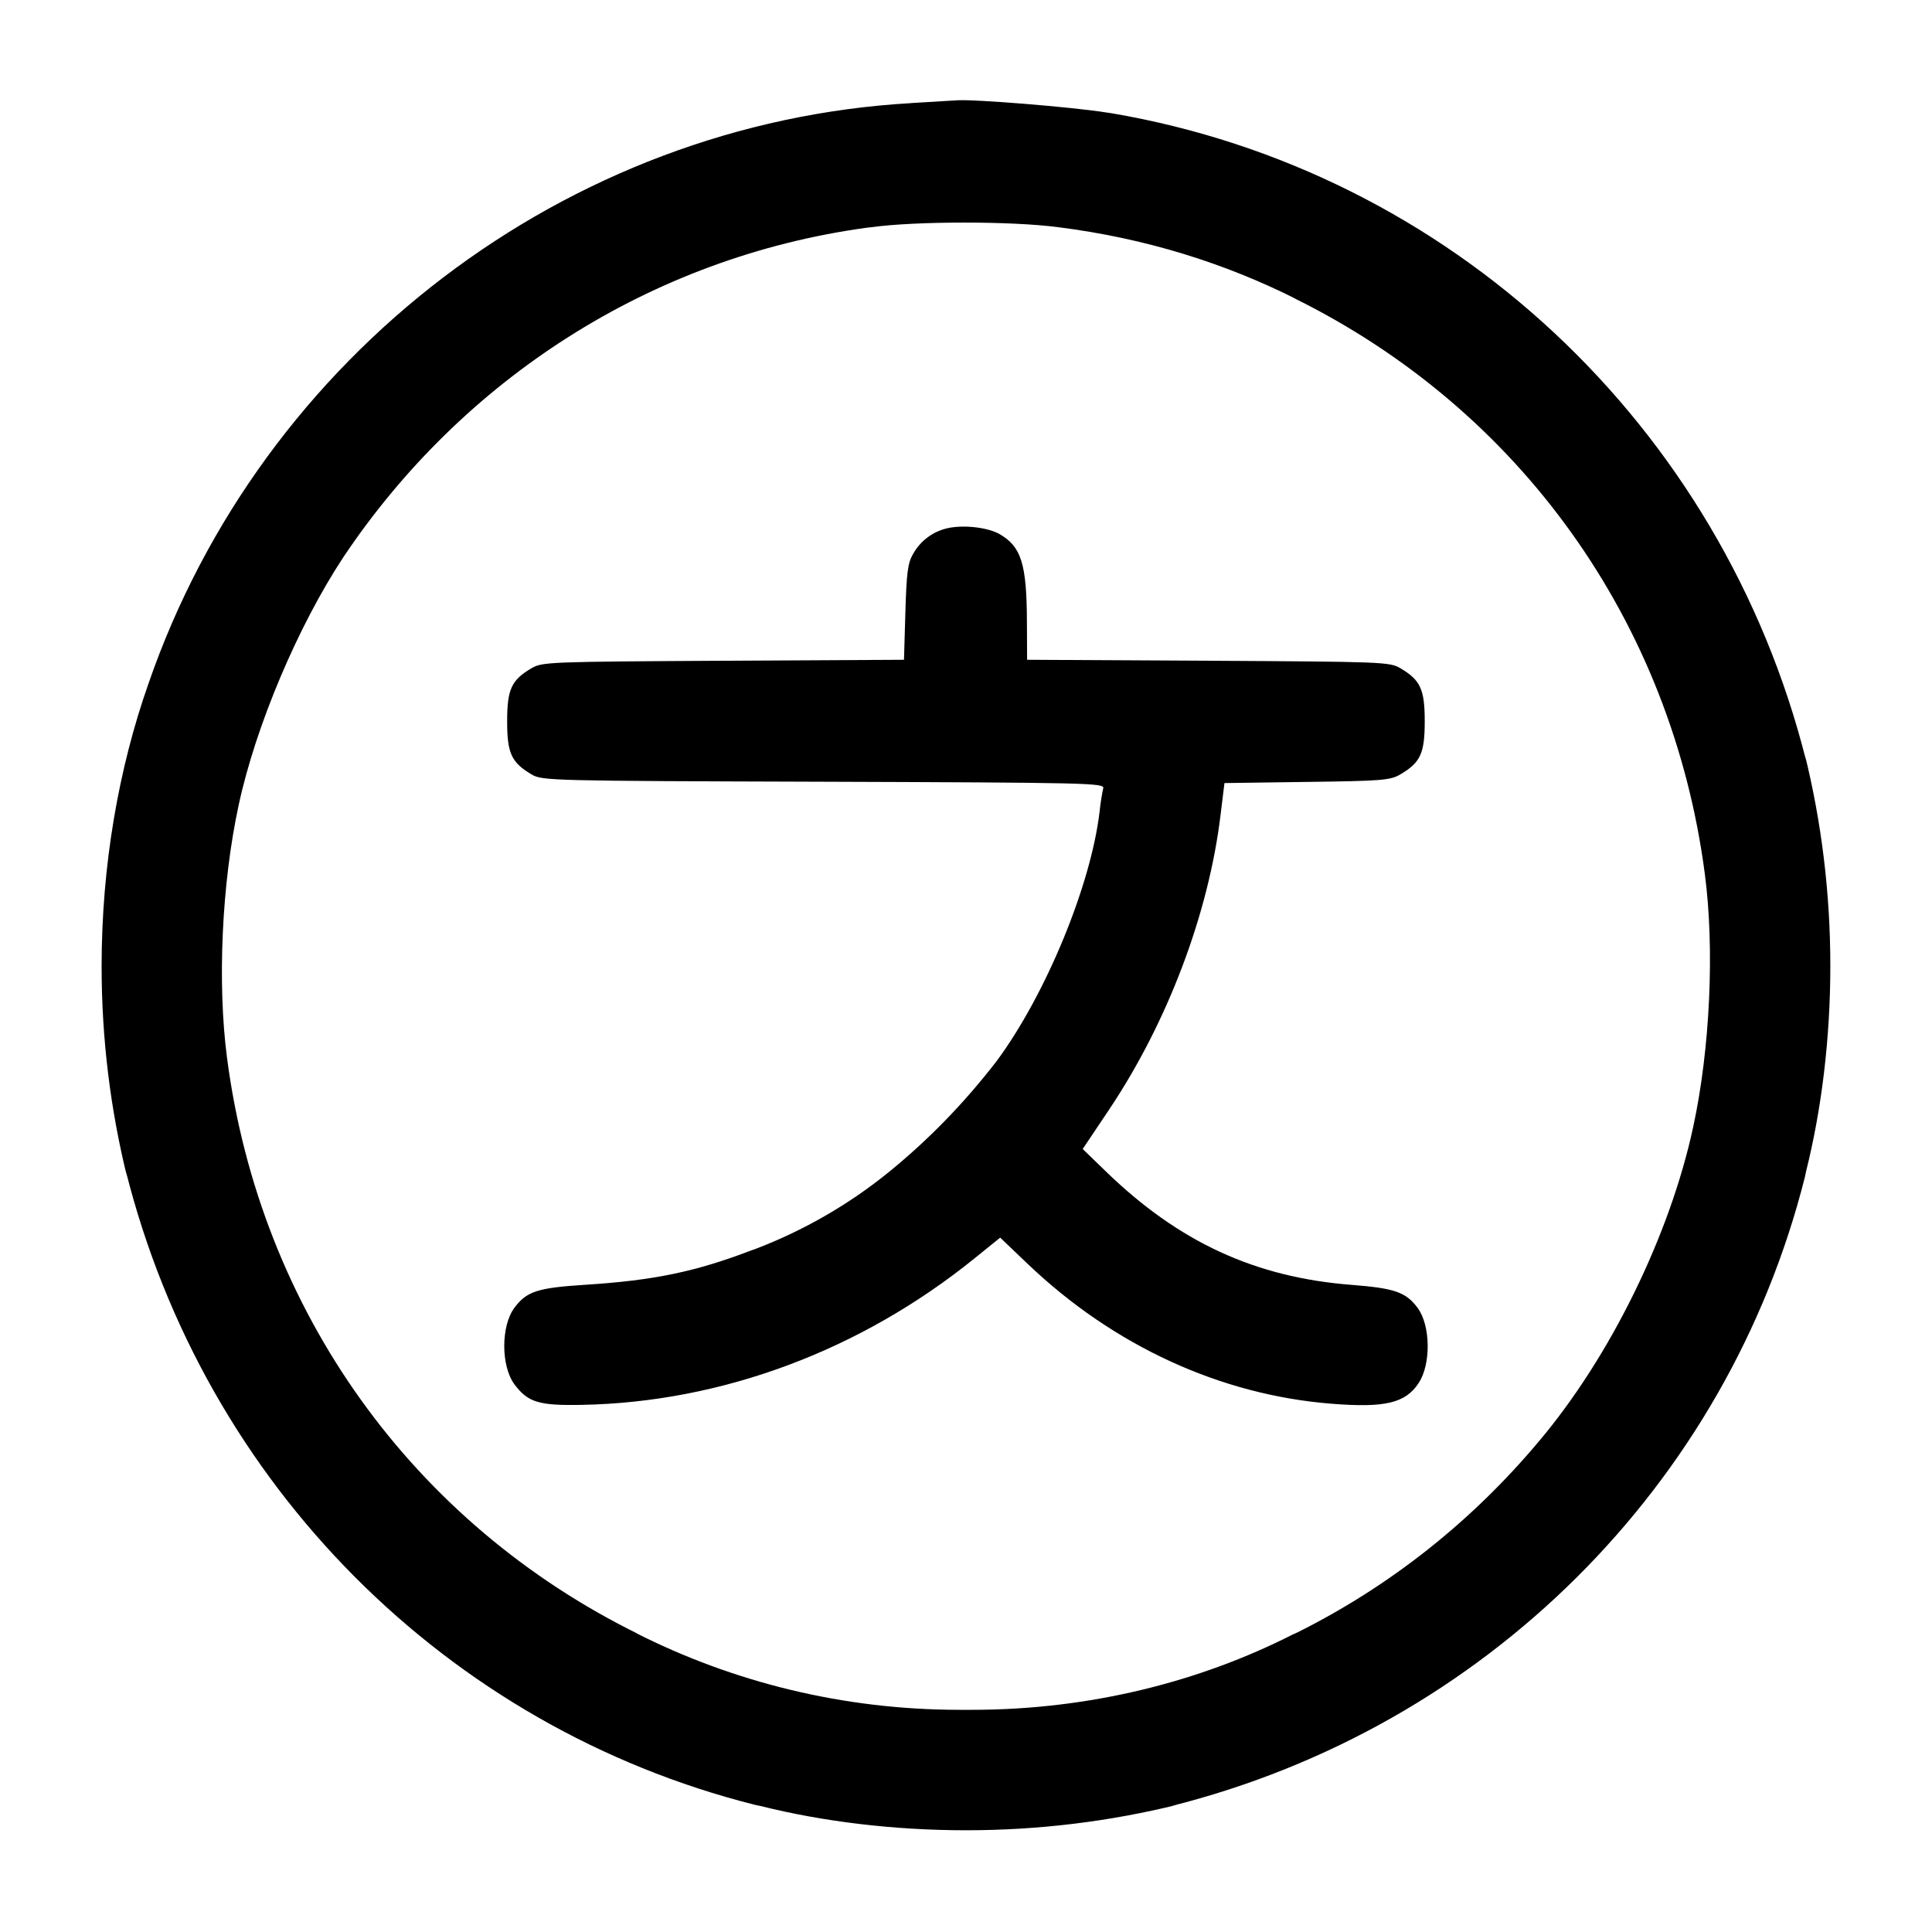 <!-- Generated by IcoMoon.io -->
<svg version="1.1" xmlns="http://www.w3.org/2000/svg" width="32" height="32" viewBox="0 0 32 32">
<title>language-circle</title>
<path d="M15.093 1.708c-5.705 0.325-10.757 4.171-12.636 9.621-0.491 1.395-0.774 3.003-0.774 4.677 0 1.204 0.147 2.374 0.423 3.493l-0.021-0.1c1.306 5.196 5.318 9.209 10.416 10.494l0.099 0.021c1.021 0.255 2.194 0.401 3.4 0.401s2.379-0.146 3.5-0.422l-0.1 0.021c5.196-1.306 9.209-5.318 10.494-10.416l0.021-0.099c0.255-1.021 0.401-2.194 0.401-3.4s-0.146-2.379-0.422-3.5l0.021 0.1c-1.396-5.555-5.896-9.769-11.507-10.724l-0.085-0.012c-0.544-0.089-2.224-0.225-2.483-0.201l-0.747 0.045zM17.528 3.763c1.445 0.183 2.757 0.594 3.955 1.197l-0.070-0.032c3.756 1.844 6.277 5.368 6.824 9.544 0.164 1.243 0.088 2.896-0.192 4.192-0.385 1.793-1.375 3.809-2.551 5.203-1.11 1.327-2.469 2.405-4.009 3.173l-0.072 0.032c-1.548 0.787-3.375 1.248-5.311 1.248-0.036 0-0.072-0-0.108-0l0.005 0c-0.031 0-0.069 0-0.106 0-1.934 0-3.761-0.461-5.376-1.28l0.068 0.031c-3.756-1.844-6.277-5.368-6.824-9.544-0.164-1.243-0.088-2.896 0.192-4.192 0.281-1.309 0.983-2.969 1.736-4.109 1.962-2.931 5.072-4.963 8.671-5.455l0.065-0.007c0.747-0.103 2.332-0.103 3.101-0.001zM15.716 8.744c-0.257 0.051-0.469 0.211-0.591 0.428l-0.002 0.004c-0.087 0.148-0.108 0.307-0.127 0.965l-0.023 0.787-2.993 0.016c-2.883 0.016-3 0.020-3.175 0.123-0.335 0.197-0.405 0.349-0.405 0.88s0.071 0.683 0.405 0.88c0.177 0.104 0.292 0.107 4.837 0.121 4.373 0.015 4.655 0.021 4.631 0.107-0.022 0.102-0.044 0.234-0.058 0.367l-0.002 0.019c-0.144 1.223-0.891 3.032-1.704 4.132-0.539 0.699-1.135 1.311-1.796 1.847l-0.020 0.016c-0.641 0.517-1.382 0.946-2.184 1.252l-0.056 0.019c-0.931 0.357-1.624 0.501-2.761 0.573-0.789 0.051-0.968 0.108-1.172 0.381-0.224 0.301-0.224 0.965 0 1.267 0.224 0.3 0.404 0.355 1.12 0.341 2.317-0.044 4.612-0.9 6.497-2.423l0.429-0.347 0.461 0.44c1.419 1.352 3.185 2.165 5.025 2.311 0.889 0.071 1.227-0.009 1.447-0.345 0.205-0.313 0.196-0.955-0.020-1.244-0.193-0.259-0.38-0.324-1.087-0.379-1.603-0.124-2.868-0.708-4.079-1.883l-0.38-0.368 0.443-0.661c0.965-1.445 1.643-3.239 1.84-4.871l0.065-0.529 1.365-0.019c1.251-0.016 1.38-0.027 1.547-0.124 0.335-0.197 0.405-0.349 0.405-0.88s-0.071-0.683-0.405-0.88c-0.175-0.103-0.292-0.107-3.181-0.123l-3-0.016-0.003-0.624c-0.003-0.965-0.093-1.252-0.456-1.459-0.192-0.108-0.569-0.153-0.839-0.101z"></path>
</svg>
